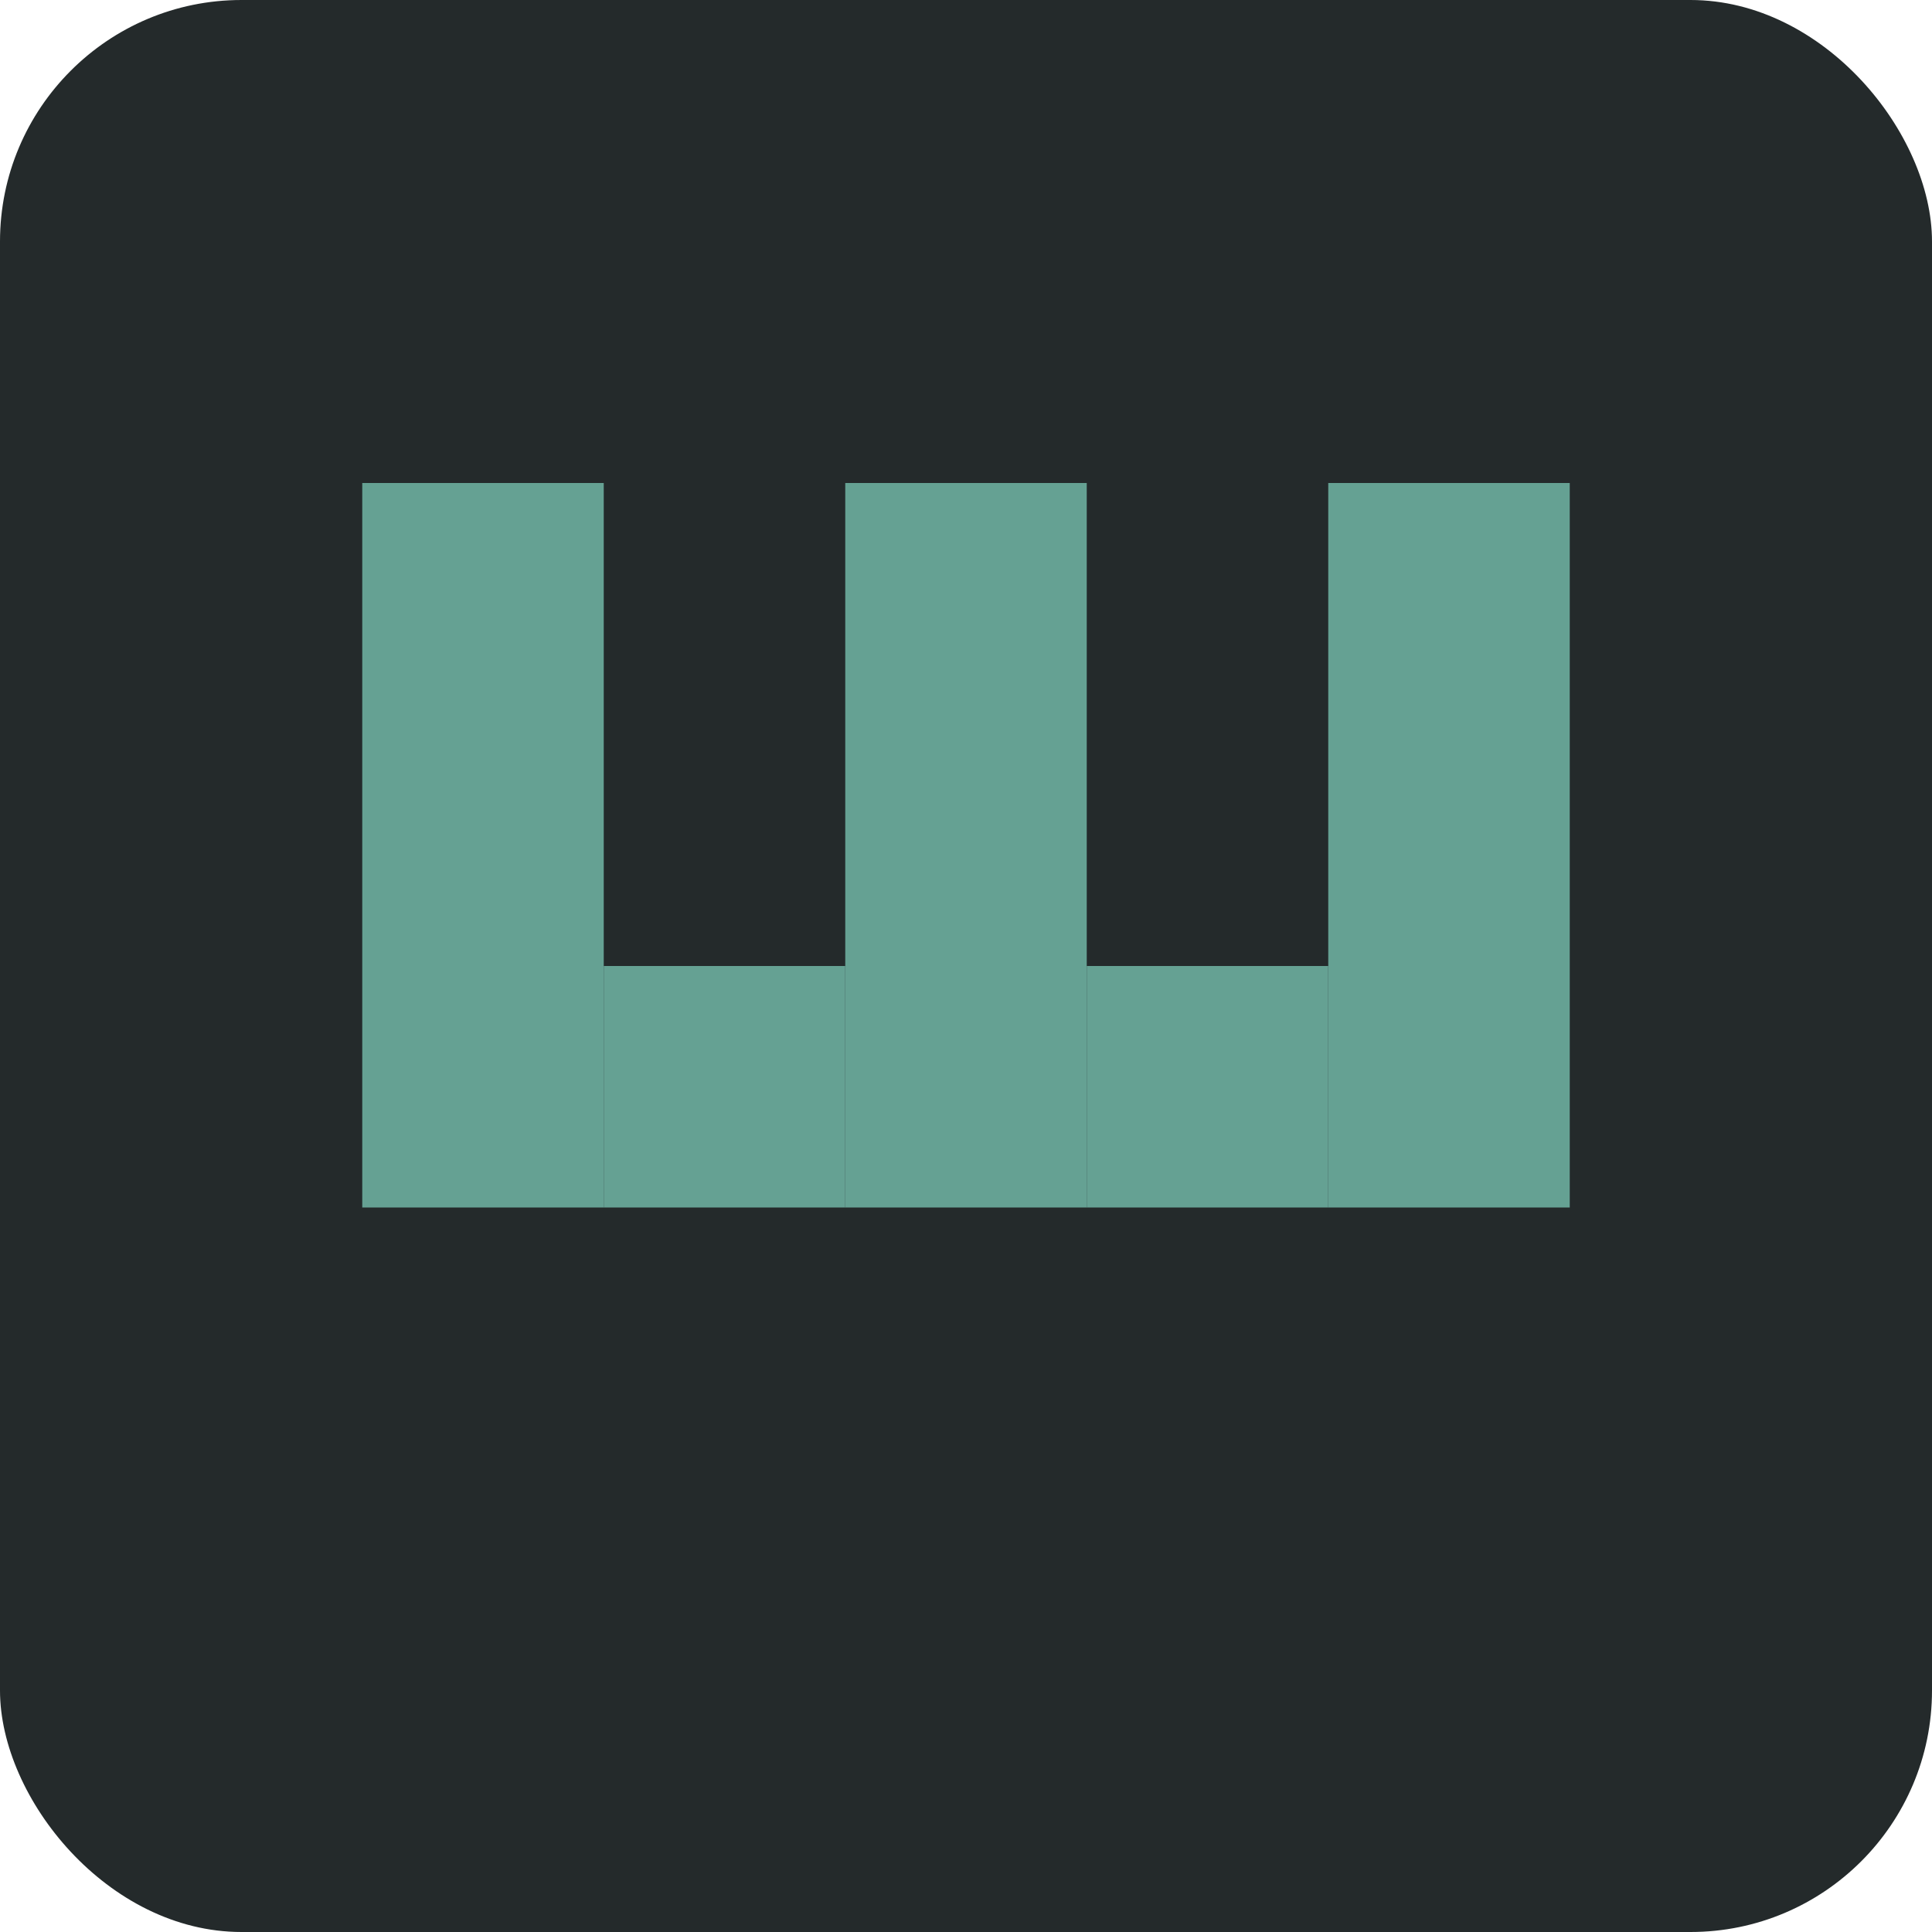 <?xml version="1.0" encoding="UTF-8"?>
<svg xmlns="http://www.w3.org/2000/svg" viewBox="0 0 32 32" width="32" height="32">
  <!-- WorkWear One Favicon -->
  <rect width="32" height="32" fill="#242a2b" rx="4"/>
  
  <!-- W-Symbol (vereinfacht) -->
  <g fill="#65a193">
    <!-- Erster Strich -->
    <rect x="6" y="8" width="4" height="12"/>
    <rect x="10" y="16" width="4" height="4"/>
    
    <!-- Zweiter Strich -->
    <rect x="14" y="8" width="4" height="12"/>
    <rect x="18" y="16" width="4" height="4"/>
    
    <!-- Dritter Strich -->
    <rect x="22" y="8" width="4" height="12"/>
  </g>
</svg>